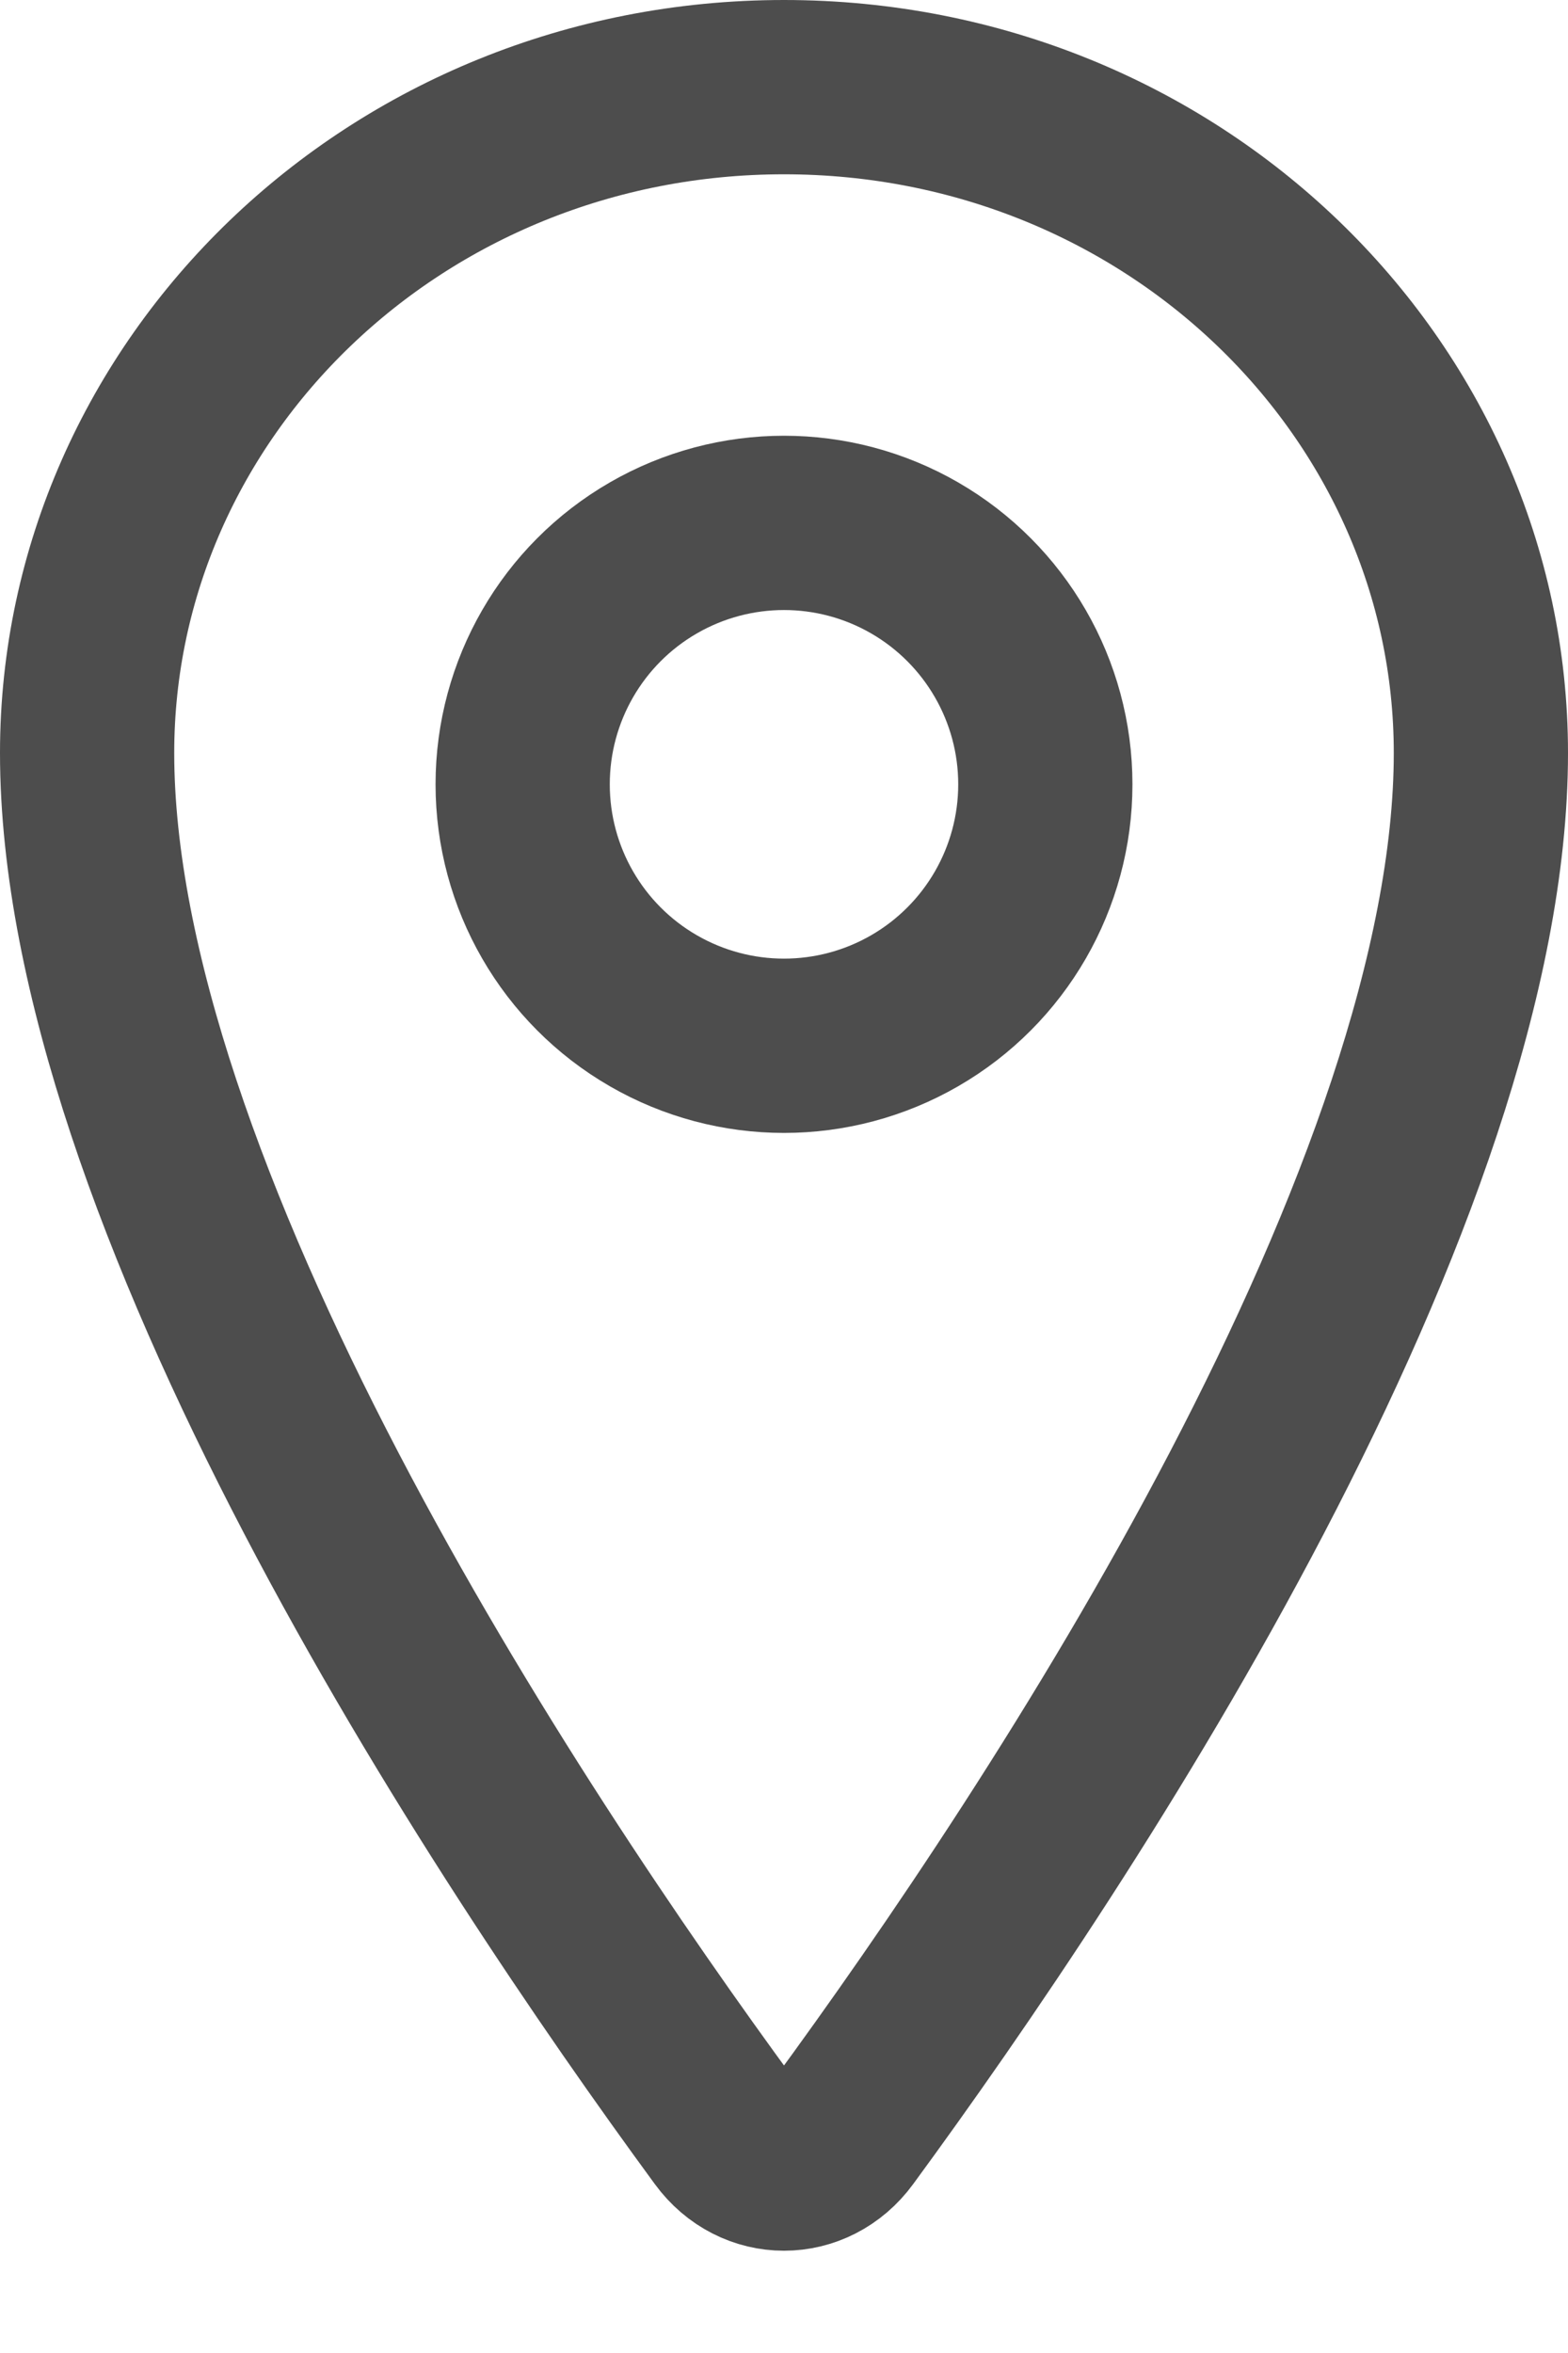 <svg width="18" height="27" viewBox="0 0 18 27" fill="none" xmlns="http://www.w3.org/2000/svg">
<path d="M17 8.64C17 11.12 15.857 14.174 14.313 17.131C12.786 20.055 10.939 22.749 9.676 24.471C9.329 24.945 8.671 24.945 8.324 24.471C7.061 22.749 5.214 20.055 3.687 17.131C2.143 14.174 1 11.12 1 8.64C1 4.459 4.543 1 9 1C13.457 1 17 4.459 17 8.64Z" stroke="#4D4D4D" stroke-width="2" stroke-linecap="round" stroke-linejoin="round"/>
<circle cx="9" cy="9" r="3" stroke="#4D4D4D" stroke-width="2"/>
</svg>
